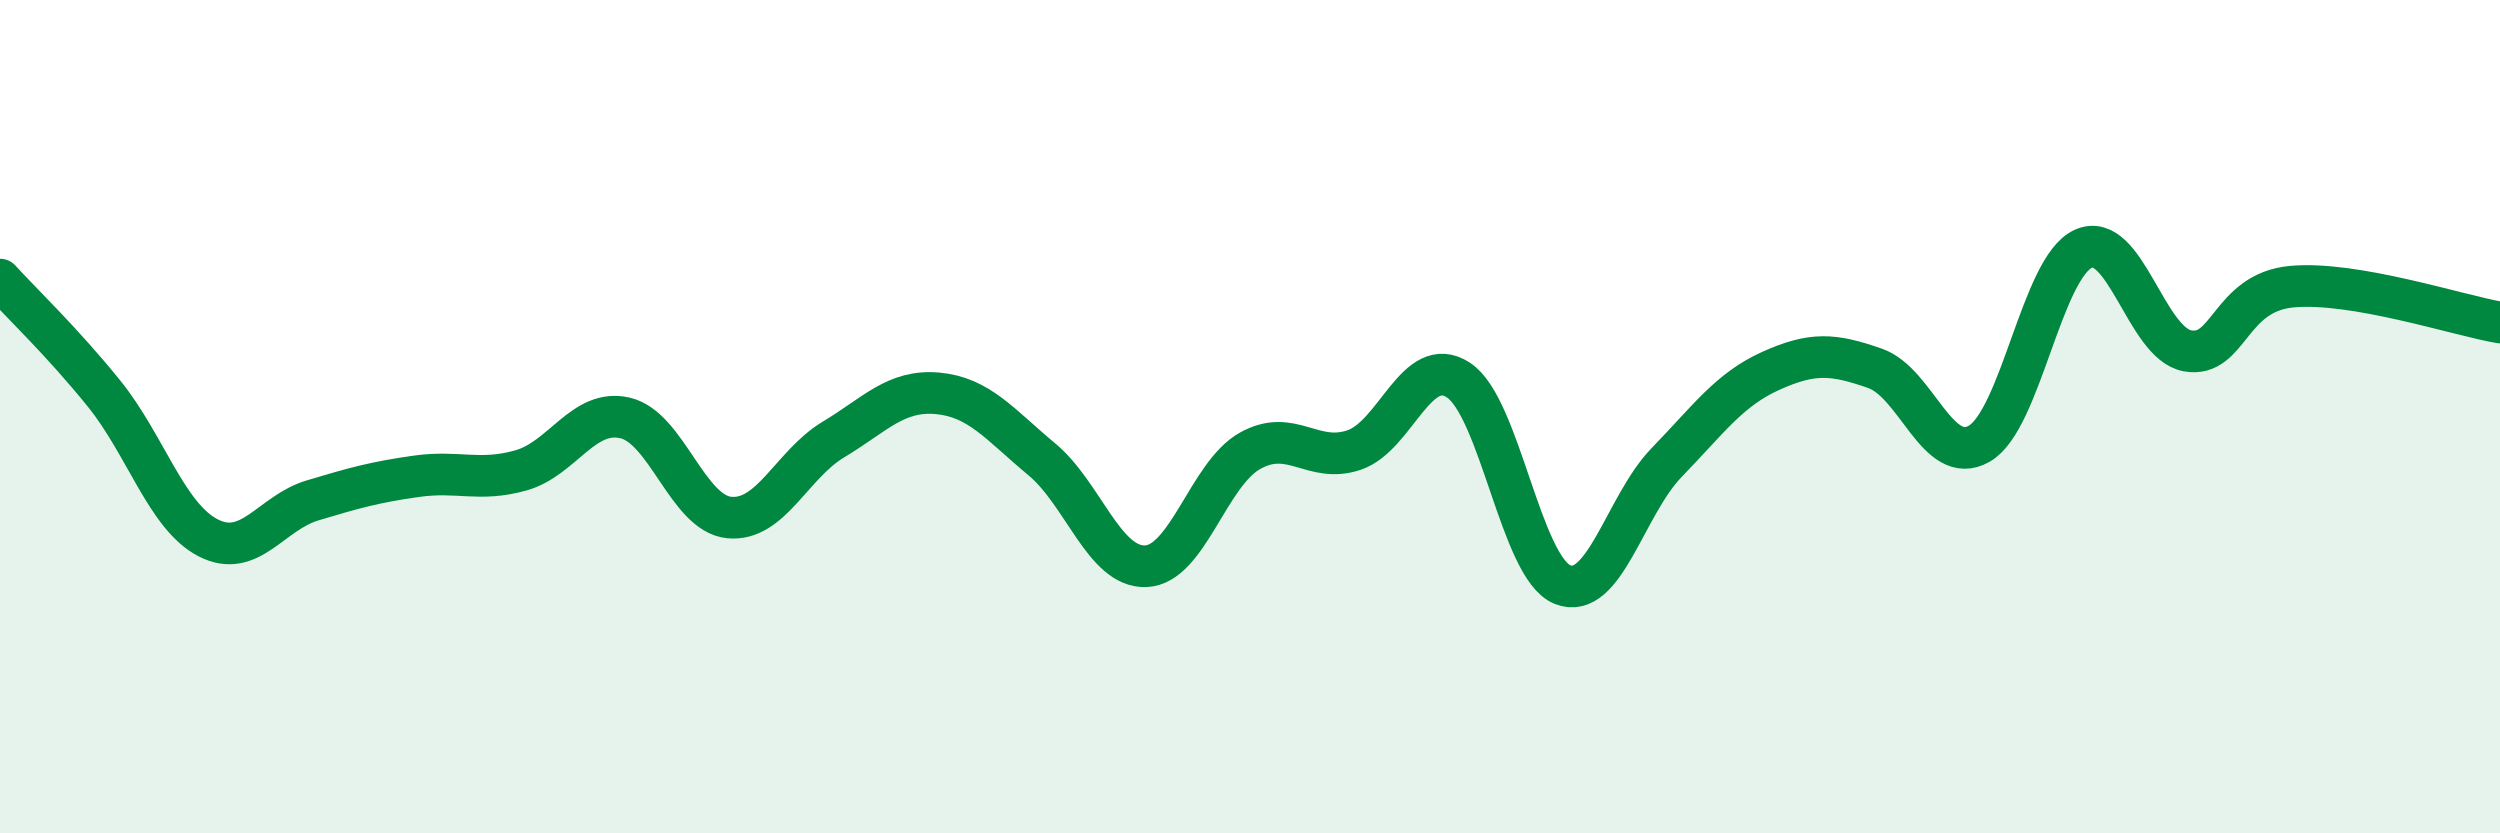 
    <svg width="60" height="20" viewBox="0 0 60 20" xmlns="http://www.w3.org/2000/svg">
      <path
        d="M 0,6.71 C 0.5,7.26 1.5,8.21 2.5,9.45 C 3.5,10.69 4,12.4 5,12.91 C 6,13.42 6.5,12.31 7.5,12.01 C 8.5,11.71 9,11.57 10,11.43 C 11,11.29 11.5,11.57 12.5,11.29 C 13.5,11.01 14,9.8 15,10.03 C 16,10.26 16.5,12.32 17.5,12.42 C 18.5,12.52 19,11.15 20,10.55 C 21,9.95 21.5,9.35 22.5,9.44 C 23.5,9.53 24,10.19 25,11.02 C 26,11.85 26.5,13.63 27.5,13.59 C 28.5,13.55 29,11.38 30,10.82 C 31,10.26 31.5,11.14 32.5,10.8 C 33.5,10.46 34,8.47 35,9.12 C 36,9.77 36.5,13.63 37.5,14.03 C 38.5,14.43 39,12.13 40,11.1 C 41,10.07 41.5,9.35 42.5,8.9 C 43.5,8.45 44,8.49 45,8.84 C 46,9.19 46.5,11.22 47.5,10.65 C 48.5,10.08 49,6.42 50,5.97 C 51,5.52 51.5,8.24 52.5,8.42 C 53.5,8.6 53.5,7.02 55,6.88 C 56.5,6.74 59,7.57 60,7.74L60 20L0 20Z"
        fill="#008740"
        opacity="0.1"
        stroke-linecap="round"
        stroke-linejoin="round"
      />
      <path
        d="M 0,6.71 C 0.5,7.26 1.5,8.21 2.5,9.45 C 3.5,10.69 4,12.4 5,12.91 C 6,13.42 6.5,12.31 7.5,12.01 C 8.5,11.71 9,11.57 10,11.43 C 11,11.29 11.5,11.57 12.5,11.29 C 13.5,11.01 14,9.8 15,10.03 C 16,10.26 16.5,12.32 17.5,12.42 C 18.5,12.52 19,11.15 20,10.55 C 21,9.95 21.5,9.35 22.5,9.44 C 23.5,9.53 24,10.19 25,11.02 C 26,11.85 26.5,13.63 27.5,13.59 C 28.5,13.55 29,11.38 30,10.82 C 31,10.26 31.5,11.14 32.5,10.8 C 33.5,10.46 34,8.47 35,9.12 C 36,9.77 36.5,13.63 37.5,14.03 C 38.5,14.43 39,12.13 40,11.1 C 41,10.07 41.5,9.35 42.5,8.9 C 43.5,8.45 44,8.49 45,8.84 C 46,9.19 46.5,11.22 47.5,10.65 C 48.5,10.08 49,6.42 50,5.97 C 51,5.52 51.5,8.24 52.5,8.42 C 53.5,8.6 53.5,7.02 55,6.88 C 56.5,6.74 59,7.57 60,7.74"
        stroke="#008740"
        stroke-width="1"
        fill="none"
        stroke-linecap="round"
        stroke-linejoin="round"
      />
    </svg>
  